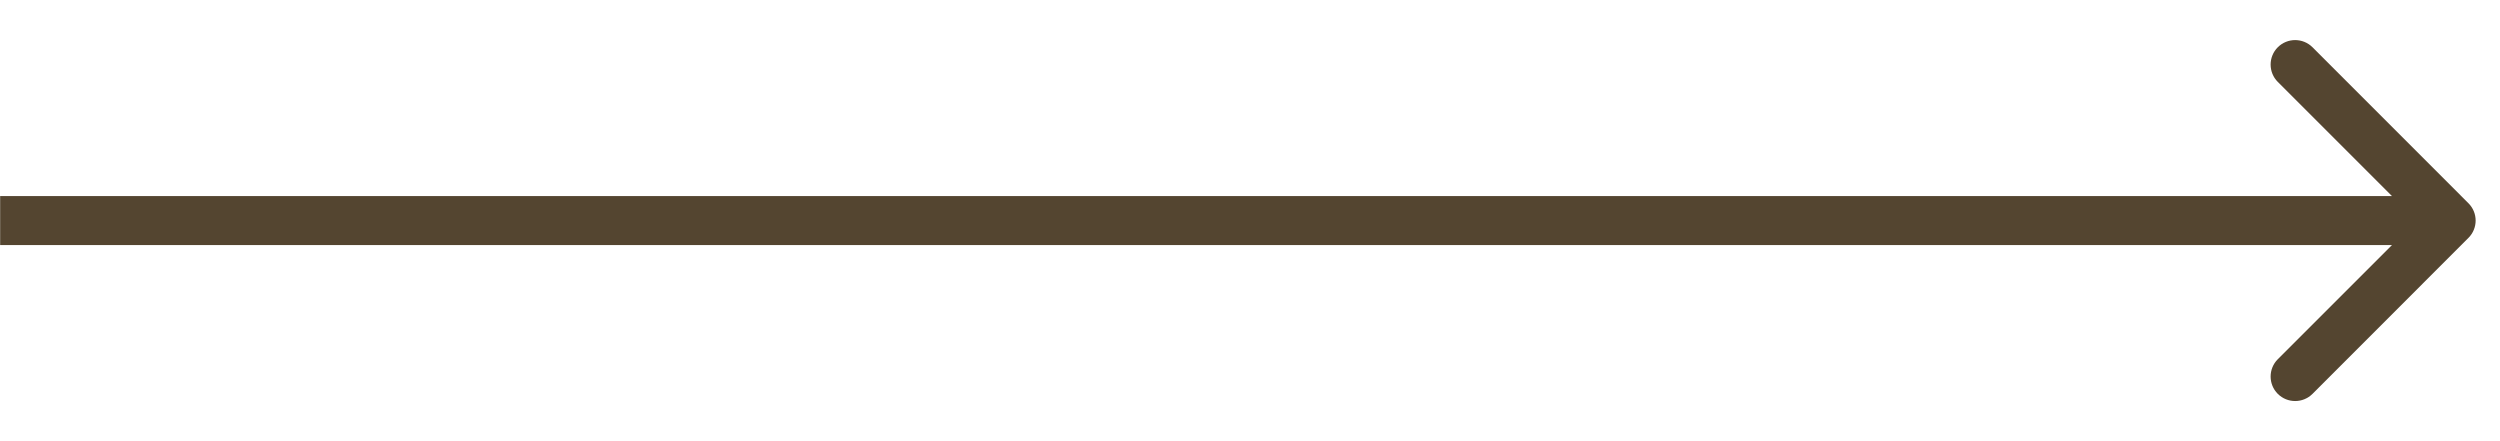 <svg width="51" height="9" viewBox="0 0 51 9" fill="none" xmlns="http://www.w3.org/2000/svg">
<path d="M50.356 4.853C50.552 4.658 50.552 4.341 50.356 4.146L47.175 0.964C46.979 0.769 46.663 0.769 46.467 0.964C46.272 1.159 46.272 1.476 46.467 1.671L49.296 4.5L46.467 7.328C46.272 7.523 46.272 7.84 46.467 8.035C46.663 8.23 46.979 8.23 47.175 8.035L50.356 4.853ZM0.003 5L50.003 5L50.003 4L0.003 4L0.003 5Z" fill="#544530"/>
</svg>
